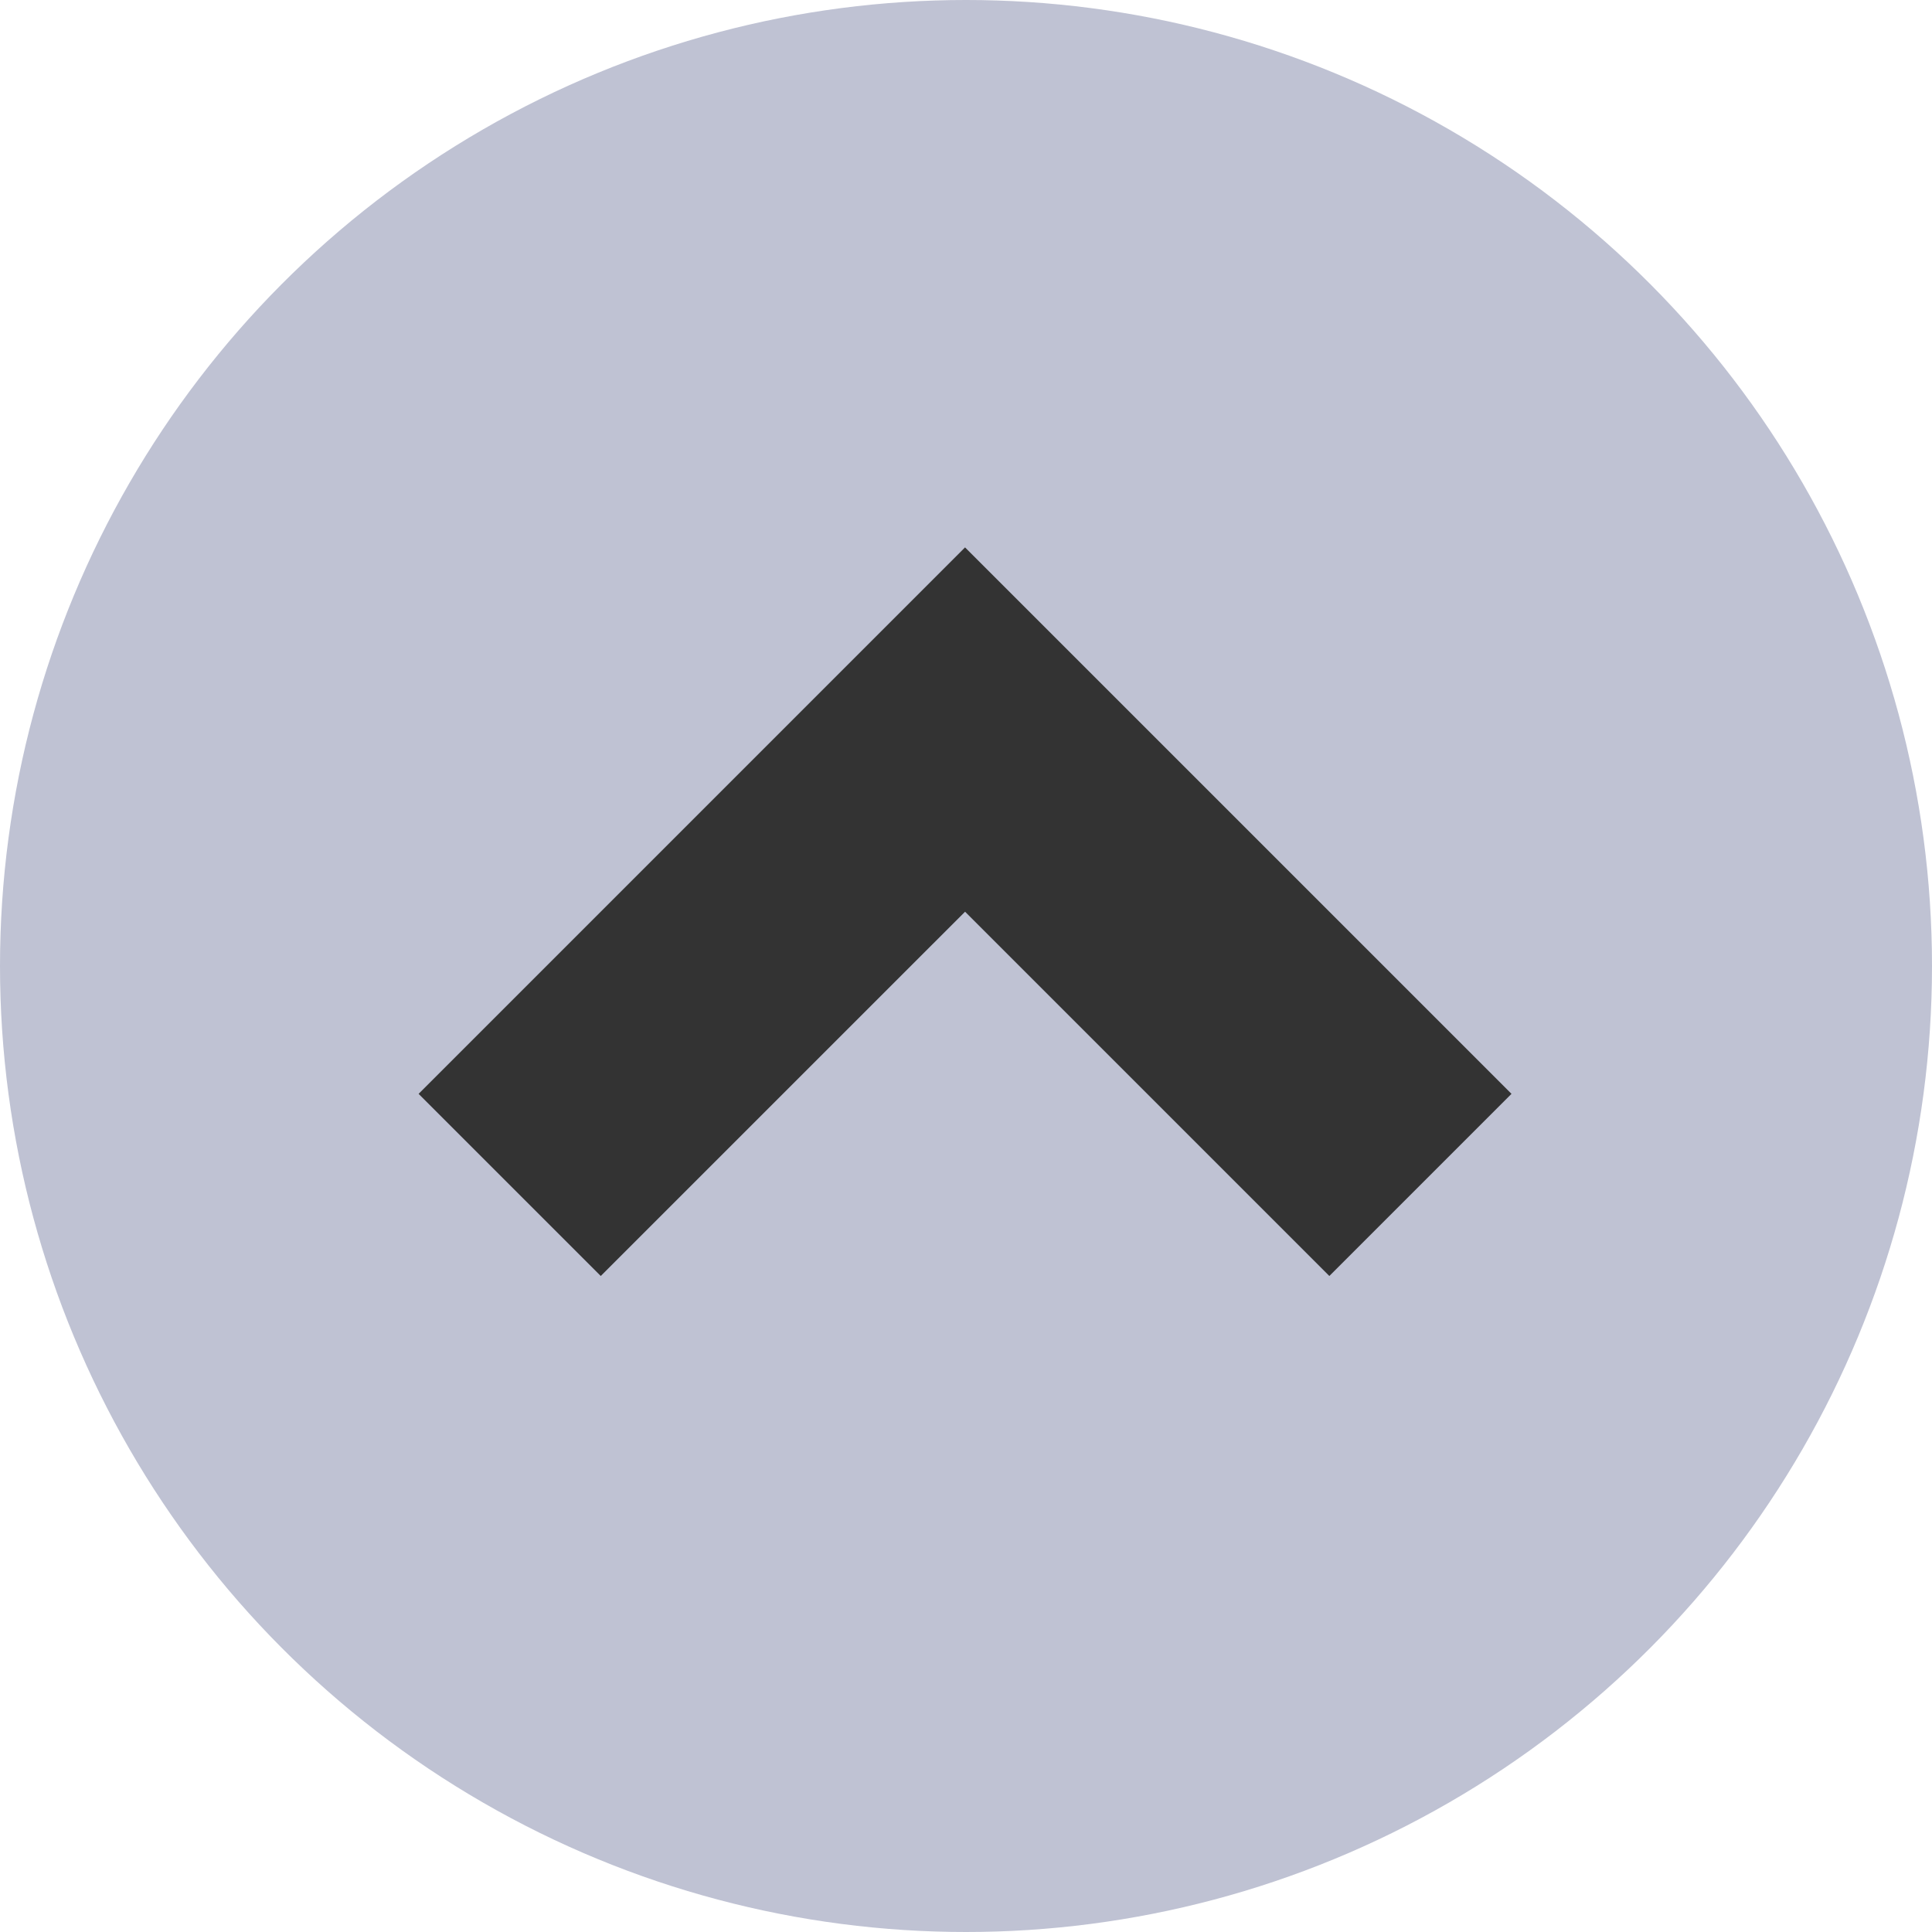 <svg xmlns="http://www.w3.org/2000/svg" width="60" height="60"><circle cx="30" cy="30" r="30" fill="#BFC2D3"/><path fill="#333" fill-rule="evenodd" d="m29.97 17 16.971 16.97-5.657 5.657-11.313-11.313-11.314 11.313L13 33.971z" clip-rule="evenodd"/></svg>